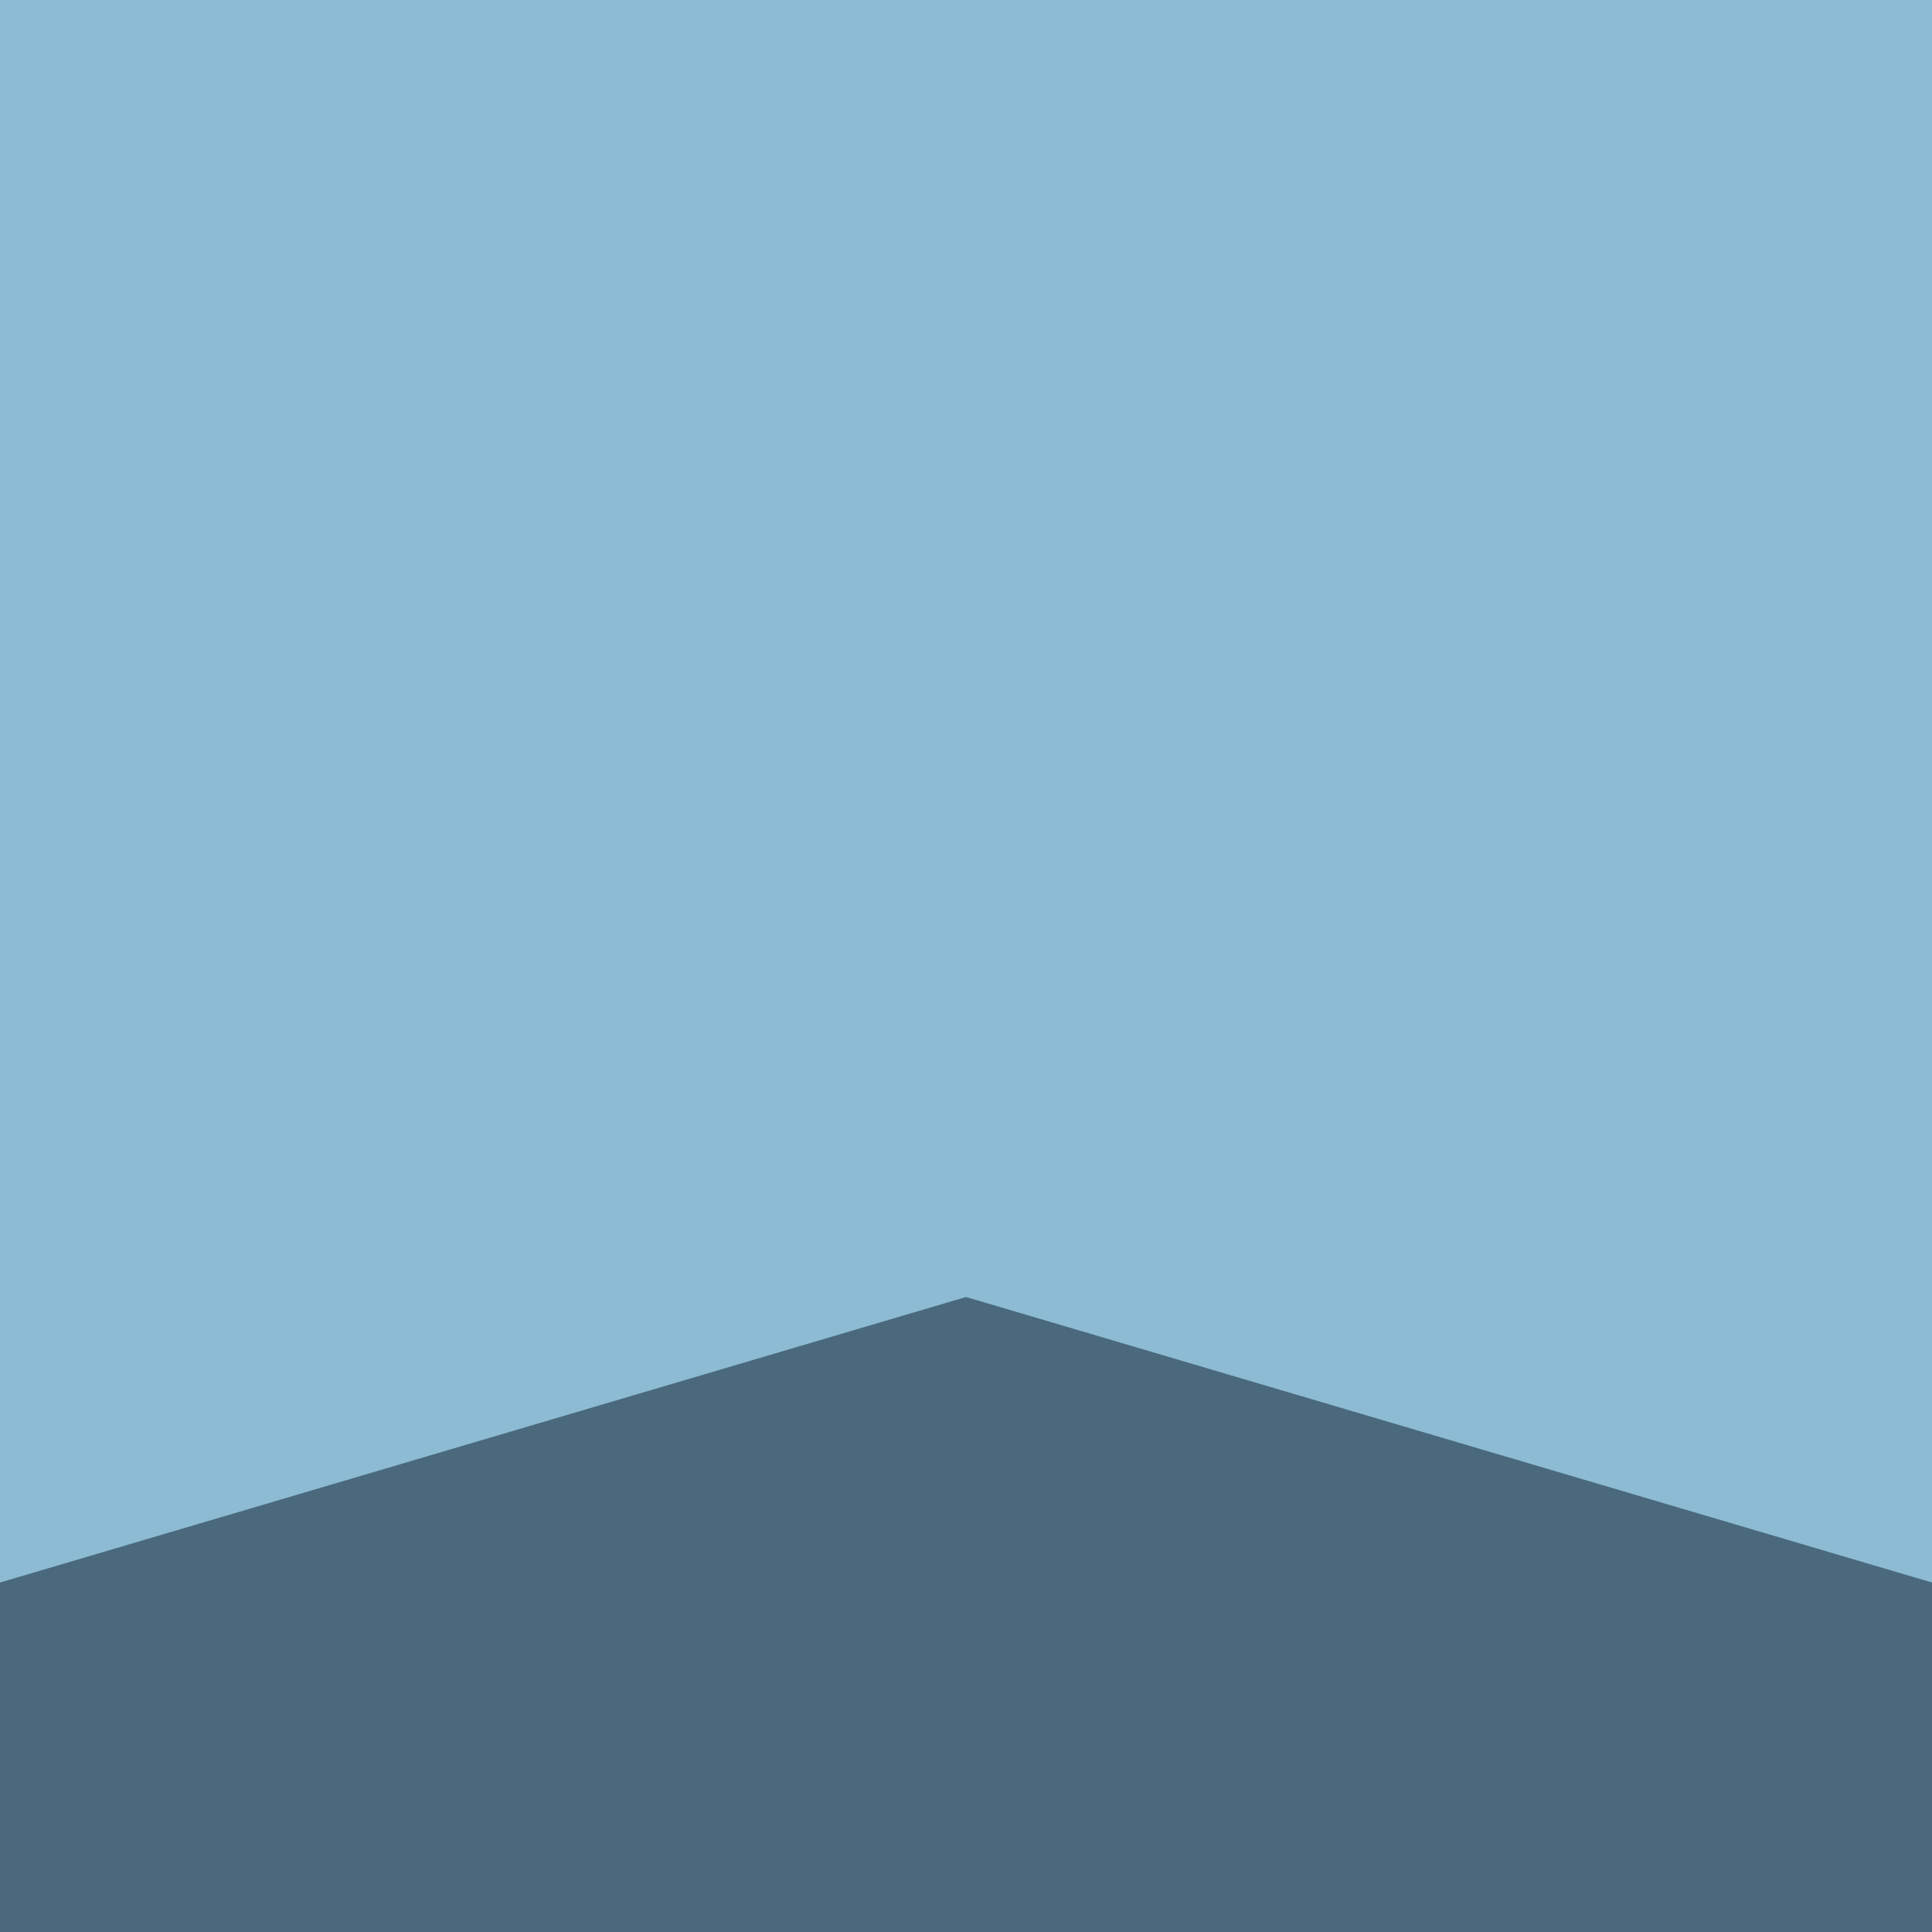 <svg id="e50LBaD1Ael1" xmlns="http://www.w3.org/2000/svg" xmlns:xlink="http://www.w3.org/1999/xlink" viewBox="0 0 87.9 87.9" shape-rendering="geometricPrecision" text-rendering="geometricPrecision" project-id="31112665d4124003a5bfff0ecb57fab8" export-id="f841506b5b794ff29d7b7389a8e951a2" cached="false">
<style>
<![CDATA[
#e50LBaD1Ael4_ts {animation: e50LBaD1Ael4_ts__ts 3000ms linear infinite normal forwards}
@keyframes e50LBaD1Ael4_ts__ts { 0% {transform: translate(43.95px,73.61px) scale(0,1)} 6.667% {transform: translate(43.95px,73.61px) scale(1,1)} 100% {transform: translate(43.95px,73.61px) scale(1,1)}} 
#e50LBaD1Ael5_tr {animation: e50LBaD1Ael5_tr__tr 3000ms linear infinite normal forwards}
@keyframes e50LBaD1Ael5_tr__tr { 0% {transform: translate(23.93px,73.61px) rotate(-11.284deg)} 6.667% {transform: translate(23.93px,73.61px) rotate(-11.284deg)} 13.333% {transform: translate(23.93px,73.61px) rotate(0deg)} 100% {transform: translate(23.93px,73.61px) rotate(0deg)}} 
#e50LBaD1Ael5_ts {animation: e50LBaD1Ael5_ts__ts 3000ms linear infinite normal forwards}
@keyframes e50LBaD1Ael5_ts__ts { 0% {transform: scale(0,0)} 6.667% {transform: scale(0,0)} 13.333% {transform: scale(1,1)} 100% {transform: scale(1,1)}} 
#e50LBaD1Ael8_tr {animation: e50LBaD1Ael8_tr__tr 3000ms linear infinite normal forwards}
@keyframes e50LBaD1Ael8_tr__tr { 0% {transform: translate(20.95px,45.02px) rotate(-20deg)} 13.333% {transform: translate(20.95px,45.02px) rotate(-20deg)} 20% {transform: translate(20.95px,45.02px) rotate(0deg)} 100% {transform: translate(20.95px,45.02px) rotate(0deg)}} 
#e50LBaD1Ael8_ts {animation: e50LBaD1Ael8_ts__ts 3000ms linear infinite normal forwards}
@keyframes e50LBaD1Ael8_ts__ts { 0% {transform: scale(0,0)} 13.333% {transform: scale(0,0)} 20% {transform: scale(1,1)} 100% {transform: scale(1,1)}} 
#e50LBaD1Ael11_to {animation: e50LBaD1Ael11_to__to 3000ms linear infinite normal forwards}
@keyframes e50LBaD1Ael11_to__to { 0% {transform: translate(44.177px,23.443px)} 26.667% {transform: translate(44.177px,23.443px)} 33.333% {transform: translate(44.177px,29.219px)} 36.667% {transform: translate(44.177px,24.967px)} 40% {transform: translate(43.955px,29.213px)} 100% {transform: translate(43.955px,29.213px)}} 
#e50LBaD1Ael11_ts {animation: e50LBaD1Ael11_ts__ts 3000ms linear infinite normal forwards}
@keyframes e50LBaD1Ael11_ts__ts { 0% {transform: scale(0,0)} 20% {transform: scale(0,0)} 33.333% {transform: scale(1,1)} 100% {transform: scale(1,1)}} 
#e50LBaD1Ael14_ts {animation: e50LBaD1Ael14_ts__ts 3000ms linear infinite normal forwards}
@keyframes e50LBaD1Ael14_ts__ts { 0% {transform: translate(10.11px,27px) scale(0,0)} 40% {transform: translate(10.11px,27px) scale(0,0)} 46.667% {transform: translate(10.11px,27px) scale(1,1)} 100% {transform: translate(10.11px,27px) scale(1,1)}} 
#e50LBaD1Ael15_ts {animation: e50LBaD1Ael15_ts__ts 3000ms linear infinite normal forwards}
@keyframes e50LBaD1Ael15_ts__ts { 0% {transform: translate(57.475px,11.51px) scale(0,0)} 53.667% {transform: translate(57.475px,11.51px) scale(0,0)} 60.333% {transform: translate(57.475px,11.51px) scale(1,1)} 100% {transform: translate(57.475px,11.51px) scale(1,1)}} 
#e50LBaD1Ael16_ts {animation: e50LBaD1Ael16_ts__ts 3000ms linear infinite normal forwards}
@keyframes e50LBaD1Ael16_ts__ts { 0% {transform: translate(76.99px,27px) scale(0,0)} 59.667% {transform: translate(76.99px,27px) scale(0,0)} 66.333% {transform: translate(76.99px,27px) scale(1,1)} 100% {transform: translate(76.99px,27px) scale(1,1)}} 
#e50LBaD1Ael17_ts {animation: e50LBaD1Ael17_ts__ts 3000ms linear infinite normal forwards}
@keyframes e50LBaD1Ael17_ts__ts { 0% {transform: translate(31.27px,13.055px) scale(0,0)} 46.333% {transform: translate(31.27px,13.055px) scale(0,0)} 53% {transform: translate(31.27px,13.055px) scale(1,1)} 100% {transform: translate(31.27px,13.055px) scale(1,1)}}
]]>
</style>
<rect width="87.9" height="87.9" rx="0" ry="0" fill="#8cbbd3" stroke-width="0"/>
<polygon points="87.9,87.9 87.9,72 43.95,59.01 0,72 0,87.9 43.95,87.9 87.9,87.9" fill="#4a697c" stroke-width="0"/>
<g id="e50LBaD1Ael4_ts" transform="translate(43.95,73.61) scale(0,1)">
<ellipse rx="32.1" ry="3.78" transform="translate(-0,-0)" fill="#324954" stroke-width="0"/></g>
<g id="e50LBaD1Ael5_tr" transform="translate(23.93,73.61) rotate(-11.284)">
<g id="e50LBaD1Ael5_ts" transform="scale(0,0)">
<g transform="translate(-23.93,-73.61)">
<path d="M23.93,45.02h40.04v25.15c0,1.89-1.54,3.43-3.43,3.43h-33.18c-1.89,0-3.43-1.54-3.43-3.43v-25.15v0Z" fill="#c41616" stroke-width="0"/>
<rect width="7.49" height="28.59" rx="0" ry="0" transform="translate(40.2 45.02)" fill="#efcb1b" stroke-width="0"/>
</g>
</g>
</g>
<g id="e50LBaD1Ael8_tr" transform="translate(20.95,45.02) rotate(-20)">
<g id="e50LBaD1Ael8_ts" transform="scale(0,0)">
<g transform="translate(-20.95,-45.02)">
<path d="M20.94,35.16h46.01v6.43c0,1.89-1.54,3.43-3.43,3.43h-39.14c-1.89,0-3.43-1.54-3.43-3.43v-6.43v0h-.01Z" transform="matrix(-1 0 0-1 87.9 80.18)" fill="#d81616" stroke-width="0"/>
<rect width="7.49" height="9.86" rx="0" ry="0" transform="translate(40.2 35.16)" fill="#ffe317" stroke-width="0"/>
</g>
</g>
</g>
<g id="e50LBaD1Ael11_to" transform="translate(44.177,23.443)">
<g id="e50LBaD1Ael11_ts" transform="scale(0,0)">
<g transform="translate(-44.177,-29.219)">
<path d="M37,24.28c2.67,1.64,6.95,10.52,6.95,10.52s-10.21.8-12.88-.84-3.51-5.13-1.88-7.8s5.13-3.51,7.8-1.88h.01Z" fill="none" stroke="#ffe317" stroke-width="2.5" stroke-linecap="round" stroke-miterlimit="10"/>
<path d="M47.179,29.217C46.123,30.844,43.94,35.16,43.94,35.16s11.14.19,13.68-1.62s3.14-5.34,1.33-7.89-5.916-2.69-7.765-1.37-2.949,3.31-4.006,4.937Z" fill="none" stroke="#ffe317" stroke-width="2.5" stroke-linecap="round" stroke-miterlimit="10"/>
</g>
</g>
</g>
<g id="e50LBaD1Ael14_ts" transform="translate(10.11,27) scale(0,0)">
<polygon points="8.44,20.98 11.5,23.87 15.61,23 13.8,26.79 15.91,30.44 11.74,29.89 8.92,33.02 8.15,28.88 4.31,27.17 8,25.16 8.44,20.98" transform="translate(-10.11,-27)" fill="#ffe317" stroke-width="0"/>
</g><g id="e50LBaD1Ael15_ts" transform="translate(57.475,11.51) scale(0,0)">
<polygon points="56.76,7.76 58.5,9.72 61.1,9.4 59.77,11.66 60.88,14.04 58.32,13.48 56.4,15.26 56.14,12.65 53.85,11.38 56.26,10.33 56.76,7.76" transform="translate(-57.475,-11.51)" fill="#ffe317" stroke-width="0"/>
</g>
<g id="e50LBaD1Ael16_ts" transform="translate(76.99,27) scale(0,0)">
<polygon points="80.25,21.95 79.63,25.6 82.29,28.18 78.63,28.72 77,32.05 75.35,28.73 71.69,28.21 74.33,25.62 73.69,21.97 76.98,23.68 80.25,21.95" transform="translate(-76.99,-27)" fill="#ffe317" stroke-width="0"/>
</g>
<g id="e50LBaD1Ael17_ts" transform="translate(31.27,13.055) scale(0,0)">
<polygon points="33.83,8.7 33.43,11.83 35.79,13.94 32.68,14.52 31.41,17.41 29.89,14.64 26.75,14.33 28.91,12.03 28.24,8.94 31.1,10.29 33.83,8.7" transform="translate(-31.27,-13.055)" fill="#ffe317" stroke-width="0"/>
</g>
</svg>
